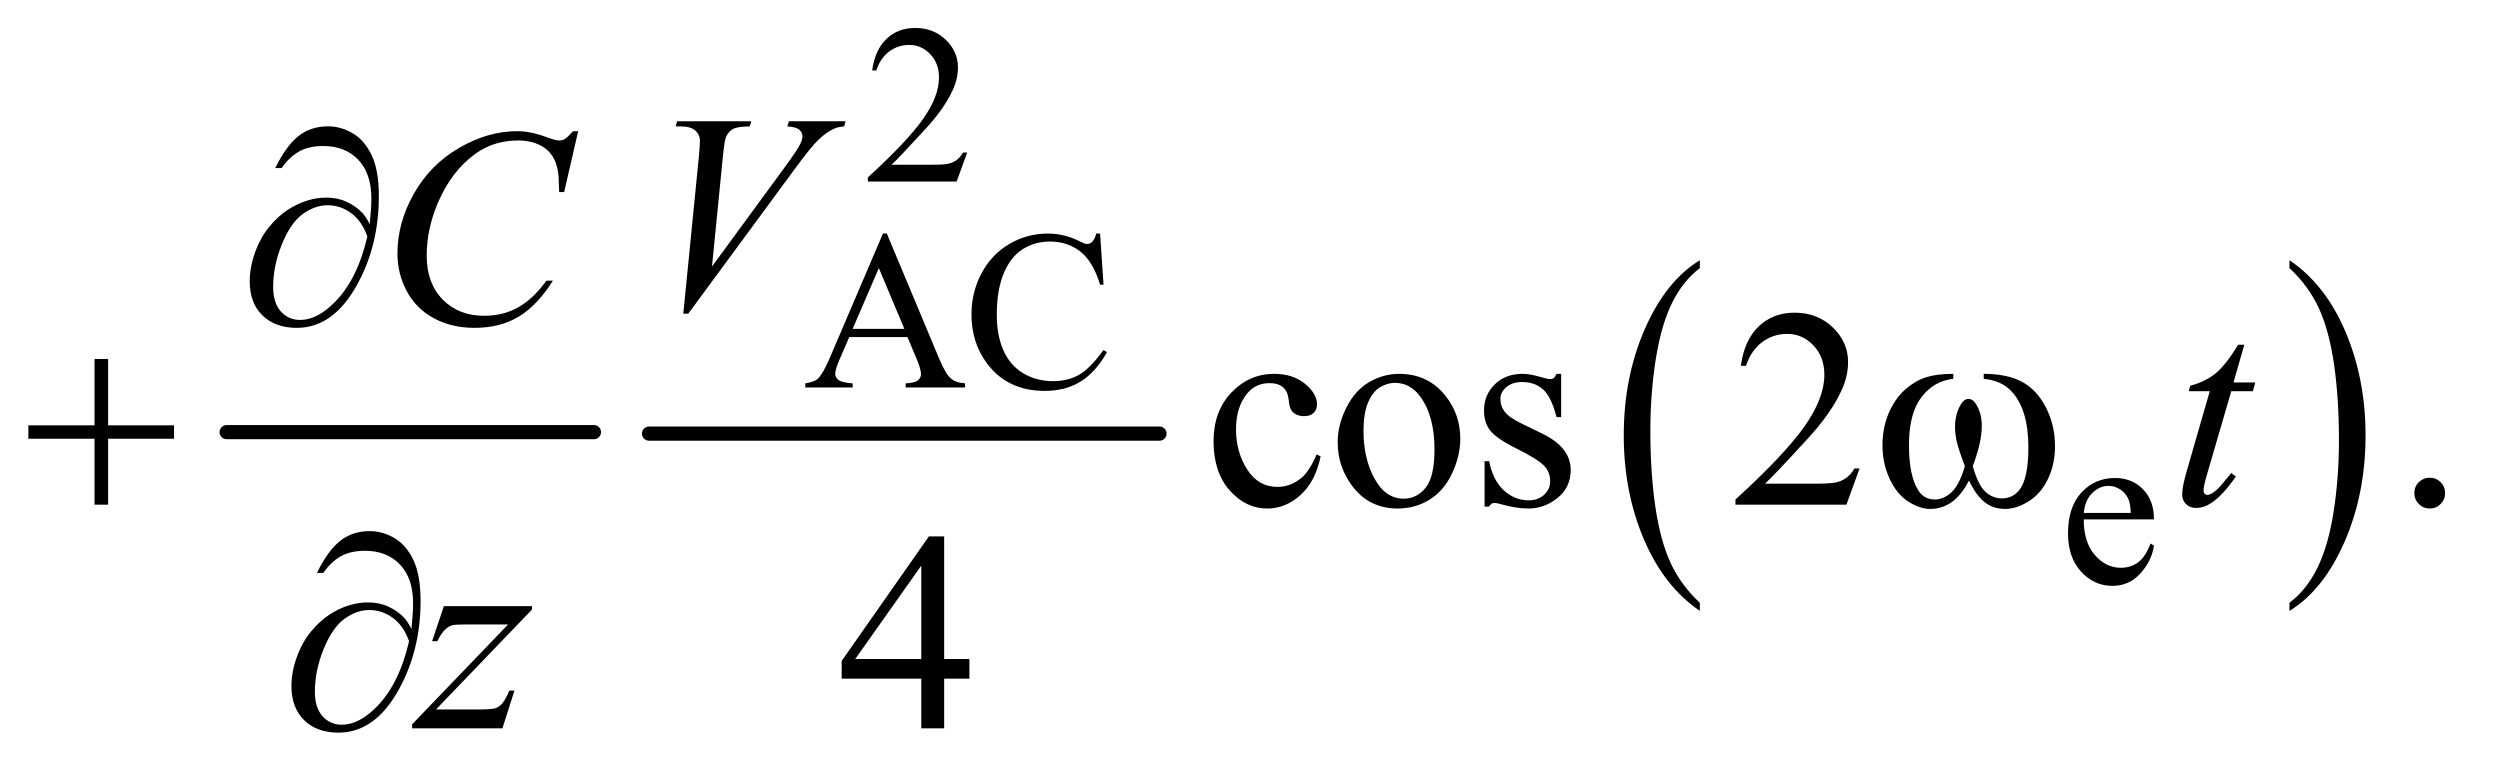 <?xml version="1.0" encoding="UTF-8"?>
<!DOCTYPE svg PUBLIC '-//W3C//DTD SVG 1.0//EN'
          'http://www.w3.org/TR/2001/REC-SVG-20010904/DTD/svg10.dtd'>
<svg stroke-dasharray="none" shape-rendering="auto" xmlns="http://www.w3.org/2000/svg" font-family="'Dialog'" text-rendering="auto" width="138" fill-opacity="1" color-interpolation="auto" color-rendering="auto" preserveAspectRatio="xMidYMid meet" font-size="12px" viewBox="0 0 138 43" fill="black" xmlns:xlink="http://www.w3.org/1999/xlink" stroke="black" image-rendering="auto" stroke-miterlimit="10" stroke-linecap="square" stroke-linejoin="miter" font-style="normal" stroke-width="1" height="43" stroke-dashoffset="0" font-weight="normal" stroke-opacity="1"
><!--Generated by the Batik Graphics2D SVG Generator--><defs id="genericDefs"
  /><g
  ><defs id="defs1"
    ><clipPath clipPathUnits="userSpaceOnUse" id="clipPath1"
      ><path d="M1.021 2.224 L87.965 2.224 L87.965 29.071 L1.021 29.071 L1.021 2.224 Z"
      /></clipPath
      ><clipPath clipPathUnits="userSpaceOnUse" id="clipPath2"
      ><path d="M32.73 71.051 L32.73 928.793 L2819.395 928.793 L2819.395 71.051 Z"
      /></clipPath
    ></defs
    ><g stroke-width="16" transform="scale(1.576,1.576) translate(-1.021,-2.224) matrix(0.031,0,0,0.031,0,0)" stroke-linejoin="round" stroke-linecap="round"
    ><line y2="560" fill="none" x1="289" clip-path="url(#clipPath2)" x2="704" y1="560"
    /></g
    ><g stroke-width="16" transform="matrix(0.049,0,0,0.049,-1.609,-3.504)" stroke-linejoin="round" stroke-linecap="round"
    ><line y2="560" fill="none" x1="764" clip-path="url(#clipPath2)" x2="1339" y1="560"
    /></g
    ><g transform="matrix(0.049,0,0,0.049,-1.609,-3.504)"
    ><path d="M1947.75 750.547 L1947.75 759.672 Q1907.234 732.125 1884.641 678.828 Q1862.047 625.531 1862.047 562.156 Q1862.047 496.25 1885.797 442.109 Q1909.547 387.969 1947.75 364.656 L1947.75 373.562 Q1928.641 387.969 1916.375 412.984 Q1904.109 437.984 1898.062 476.453 Q1892.016 514.906 1892.016 556.656 Q1892.016 603.906 1897.594 642.062 Q1903.188 680.203 1914.672 705.312 Q1926.156 730.422 1947.75 750.547 Z" stroke="none" clip-path="url(#clipPath2)"
    /></g
    ><g transform="matrix(0.049,0,0,0.049,-1.609,-3.504)"
    ><path d="M2611.984 373.562 L2611.984 364.656 Q2652.516 392 2675.109 445.297 Q2697.703 498.594 2697.703 561.953 Q2697.703 627.859 2673.938 682.109 Q2650.188 736.359 2611.984 759.672 L2611.984 750.547 Q2631.234 736.141 2643.5 711.125 Q2655.781 686.125 2661.75 647.781 Q2667.734 609.422 2667.734 567.453 Q2667.734 520.422 2662.219 482.172 Q2656.703 443.906 2645.141 418.797 Q2633.578 393.688 2611.984 373.562 Z" stroke="none" clip-path="url(#clipPath2)"
    /></g
    ><g transform="matrix(0.049,0,0,0.049,-1.609,-3.504)"
    ><path d="M1122.375 243.375 L1110.5 276 L1010.5 276 L1010.5 271.375 Q1054.625 231.125 1072.625 205.625 Q1090.625 180.125 1090.625 159 Q1090.625 142.875 1080.75 132.5 Q1070.875 122.125 1057.125 122.125 Q1044.625 122.125 1034.688 129.438 Q1024.75 136.75 1020 150.875 L1015.375 150.875 Q1018.5 127.75 1031.438 115.375 Q1044.375 103 1063.75 103 Q1084.375 103 1098.188 116.25 Q1112 129.5 1112 147.5 Q1112 160.375 1106 173.25 Q1096.75 193.5 1076 216.125 Q1044.875 250.125 1037.125 257.125 L1081.375 257.125 Q1094.875 257.125 1100.312 256.125 Q1105.75 255.125 1110.125 252.062 Q1114.5 249 1117.75 243.375 L1122.375 243.375 Z" stroke="none" clip-path="url(#clipPath2)"
    /></g
    ><g transform="matrix(0.049,0,0,0.049,-1.609,-3.504)"
    ><path d="M1055.125 451.25 L989.5 451.25 L978 478 Q973.75 487.875 973.75 492.75 Q973.75 496.625 977.438 499.562 Q981.125 502.5 993.375 503.375 L993.375 508 L940 508 L940 503.375 Q950.625 501.5 953.75 498.5 Q960.125 492.5 967.875 474.125 L1027.5 334.625 L1031.875 334.625 L1090.875 475.625 Q1098 492.625 1103.812 497.688 Q1109.625 502.75 1120 503.375 L1120 508 L1053.125 508 L1053.125 503.375 Q1063.25 502.875 1066.812 500 Q1070.375 497.125 1070.375 493 Q1070.375 487.5 1065.375 475.625 L1055.125 451.25 ZM1051.625 442 L1022.875 373.5 L993.375 442 L1051.625 442 ZM1272.125 334.625 L1276 392.25 L1272.125 392.25 Q1264.375 366.375 1250 355 Q1235.625 343.625 1215.5 343.625 Q1198.625 343.625 1185 352.188 Q1171.375 360.75 1163.562 379.5 Q1155.75 398.25 1155.75 426.125 Q1155.75 449.125 1163.125 466 Q1170.5 482.875 1185.312 491.875 Q1200.125 500.875 1219.125 500.875 Q1235.625 500.875 1248.25 493.812 Q1260.875 486.75 1276 465.75 L1279.875 468.25 Q1267.125 490.875 1250.125 501.375 Q1233.125 511.875 1209.75 511.875 Q1167.625 511.875 1144.5 480.625 Q1127.25 457.375 1127.25 425.875 Q1127.25 400.5 1138.625 379.25 Q1150 358 1169.938 346.312 Q1189.875 334.625 1213.5 334.625 Q1231.875 334.625 1249.75 343.625 Q1255 346.375 1257.25 346.375 Q1260.625 346.375 1263.125 344 Q1266.375 340.625 1267.75 334.625 L1272.125 334.625 Z" stroke="none" clip-path="url(#clipPath2)"
    /></g
    ><g transform="matrix(0.049,0,0,0.049,-1.609,-3.504)"
    ><path d="M2380.25 656.625 Q2380.125 682.125 2392.625 696.625 Q2405.125 711.125 2422 711.125 Q2433.25 711.125 2441.562 704.938 Q2449.875 698.75 2455.5 683.75 L2459.375 686.25 Q2456.75 703.375 2444.125 717.438 Q2431.5 731.5 2412.5 731.5 Q2391.875 731.5 2377.188 715.438 Q2362.5 699.375 2362.5 672.25 Q2362.5 642.875 2377.562 626.438 Q2392.625 610 2415.375 610 Q2434.625 610 2447 622.688 Q2459.375 635.375 2459.375 656.625 L2380.25 656.625 ZM2380.25 649.375 L2433.25 649.375 Q2432.625 638.375 2430.625 633.875 Q2427.5 626.875 2421.312 622.875 Q2415.125 618.875 2408.375 618.875 Q2398 618.875 2389.812 626.938 Q2381.625 635 2380.25 649.375 Z" stroke="none" clip-path="url(#clipPath2)"
    /></g
    ><g transform="matrix(0.049,0,0,0.049,-1.609,-3.504)"
    ><path d="M1520.562 585.625 Q1514.781 613.906 1497.906 629.141 Q1481.031 644.375 1460.562 644.375 Q1436.188 644.375 1418.062 623.906 Q1399.938 603.438 1399.938 568.594 Q1399.938 534.844 1420.016 513.75 Q1440.094 492.656 1468.219 492.656 Q1489.312 492.656 1502.906 503.828 Q1516.5 515 1516.5 527.031 Q1516.5 532.969 1512.672 536.641 Q1508.844 540.312 1501.969 540.312 Q1492.75 540.312 1488.062 534.375 Q1485.406 531.094 1484.547 521.875 Q1483.688 512.656 1478.219 507.812 Q1472.75 503.125 1463.062 503.125 Q1447.438 503.125 1437.906 514.688 Q1425.25 530 1425.25 555.156 Q1425.25 580.781 1437.828 600.391 Q1450.406 620 1471.812 620 Q1487.125 620 1499.312 609.531 Q1507.906 602.344 1516.031 583.438 L1520.562 585.625 ZM1609 492.656 Q1641.5 492.656 1661.188 517.344 Q1677.906 538.438 1677.906 565.781 Q1677.906 585 1668.688 604.688 Q1659.469 624.375 1643.297 634.375 Q1627.125 644.375 1607.281 644.375 Q1574.938 644.375 1555.875 618.594 Q1539.781 596.875 1539.781 569.844 Q1539.781 550.156 1549.547 530.703 Q1559.312 511.25 1575.25 501.953 Q1591.188 492.656 1609 492.656 ZM1604.156 502.812 Q1595.875 502.812 1587.516 507.734 Q1579.156 512.656 1574 525 Q1568.844 537.344 1568.844 556.719 Q1568.844 587.969 1581.266 610.625 Q1593.688 633.281 1614 633.281 Q1629.156 633.281 1639 620.781 Q1648.844 608.281 1648.844 577.812 Q1648.844 539.688 1632.438 517.812 Q1621.344 502.812 1604.156 502.812 ZM1791.5 492.656 L1791.5 541.406 L1786.344 541.406 Q1780.406 518.438 1771.109 510.156 Q1761.812 501.875 1747.438 501.875 Q1736.5 501.875 1729.781 507.656 Q1723.062 513.438 1723.062 520.469 Q1723.062 529.219 1728.062 535.469 Q1732.906 541.875 1747.75 549.062 L1770.562 560.156 Q1802.281 575.625 1802.281 600.938 Q1802.281 620.469 1787.516 632.422 Q1772.75 644.375 1754.469 644.375 Q1741.344 644.375 1724.469 639.688 Q1719.312 638.125 1716.031 638.125 Q1712.438 638.125 1710.406 642.188 L1705.25 642.188 L1705.25 591.094 L1710.406 591.094 Q1714.781 612.969 1727.125 624.062 Q1739.469 635.156 1754.781 635.156 Q1765.562 635.156 1772.359 628.828 Q1779.156 622.5 1779.156 613.594 Q1779.156 602.812 1771.578 595.469 Q1764 588.125 1741.344 576.875 Q1718.688 565.625 1711.656 556.562 Q1704.625 547.656 1704.625 534.062 Q1704.625 516.406 1716.734 504.531 Q1728.844 492.656 1748.062 492.656 Q1756.5 492.656 1768.531 496.25 Q1776.5 498.594 1779.156 498.594 Q1781.656 498.594 1783.062 497.5 Q1784.469 496.406 1786.344 492.656 L1791.5 492.656 ZM2127.719 599.219 L2112.875 640 L1987.875 640 L1987.875 634.219 Q2043.031 583.906 2065.531 552.031 Q2088.031 520.156 2088.031 493.75 Q2088.031 473.594 2075.688 460.625 Q2063.344 447.656 2046.156 447.656 Q2030.531 447.656 2018.109 456.797 Q2005.688 465.938 1999.75 483.594 L1993.969 483.594 Q1997.875 454.688 2014.047 439.219 Q2030.219 423.75 2054.438 423.75 Q2080.219 423.75 2097.484 440.312 Q2114.75 456.875 2114.75 479.375 Q2114.75 495.469 2107.25 511.562 Q2095.688 536.875 2069.75 565.156 Q2030.844 607.656 2021.156 616.406 L2076.469 616.406 Q2093.344 616.406 2100.141 615.156 Q2106.938 613.906 2112.406 610.078 Q2117.875 606.25 2121.938 599.219 L2127.719 599.219 ZM2770 609.688 Q2777.344 609.688 2782.344 614.766 Q2787.344 619.844 2787.344 627.031 Q2787.344 634.219 2782.266 639.297 Q2777.188 644.375 2770 644.375 Q2762.812 644.375 2757.734 639.297 Q2752.656 634.219 2752.656 627.031 Q2752.656 619.688 2757.734 614.688 Q2762.812 609.688 2770 609.688 Z" stroke="none" clip-path="url(#clipPath2)"
    /></g
    ><g transform="matrix(0.049,0,0,0.049,-1.609,-3.504)"
    ><path d="M1124.906 813.875 L1124.906 836.062 L1096.469 836.062 L1096.469 892 L1070.688 892 L1070.688 836.062 L981 836.062 L981 816.062 L1079.281 675.75 L1096.469 675.75 L1096.469 813.875 L1124.906 813.875 ZM1070.688 813.875 L1070.688 708.719 L996.312 813.875 L1070.688 813.875 Z" stroke="none" clip-path="url(#clipPath2)"
    /></g
    ><g transform="matrix(0.049,0,0,0.049,-1.609,-3.504)"
    ><path d="M802.594 424.844 L820.094 248.438 Q821.344 235 821.344 230.312 Q821.344 223.281 816.109 218.594 Q810.875 213.906 799.625 213.906 L794 213.906 L795.562 208.125 L879.156 208.125 L877.438 213.906 Q863.844 214.062 858.766 216.719 Q853.688 219.375 850.719 225.781 Q849.156 229.219 847.438 245.312 L834.938 371.719 L917.594 258.906 Q931.031 240.625 934.469 233.438 Q936.812 228.594 936.812 225 Q936.812 220.781 933.219 217.656 Q929.625 214.531 919.781 213.906 L921.656 208.125 L985.406 208.125 L983.844 213.906 Q976.188 214.531 971.656 216.875 Q963.062 220.938 954.547 229.219 Q946.031 237.5 927.594 262.656 L808.219 424.844 L802.594 424.844 Z" stroke="none" clip-path="url(#clipPath2)"
    /></g
    ><g transform="matrix(0.049,0,0,0.049,-1.609,-3.504)"
    ><path d="M684.156 219.281 L668.375 287.875 L662.75 287.875 L662.125 270.688 Q661.344 261.312 658.531 253.969 Q655.719 246.625 650.094 241.234 Q644.469 235.844 635.875 232.797 Q627.281 229.75 616.812 229.75 Q588.844 229.75 567.906 245.062 Q541.188 264.594 526.031 300.219 Q513.531 329.594 513.531 359.75 Q513.531 390.531 531.5 408.891 Q549.469 427.25 578.219 427.25 Q599.938 427.25 616.891 417.562 Q633.844 407.875 648.375 387.719 L655.719 387.719 Q638.531 415.062 617.594 427.953 Q596.656 440.844 567.438 440.844 Q541.5 440.844 521.5 429.984 Q501.5 419.125 491.031 399.438 Q480.562 379.75 480.562 357.094 Q480.562 322.406 499.156 289.594 Q517.75 256.781 550.172 238.031 Q582.594 219.281 615.562 219.281 Q631.031 219.281 650.25 226.625 Q658.688 229.75 662.438 229.75 Q666.188 229.75 669 228.188 Q671.812 226.625 678.375 219.281 L684.156 219.281 Z" stroke="none" clip-path="url(#clipPath2)"
    /></g
    ><g transform="matrix(0.049,0,0,0.049,-1.609,-3.504)"
    ><path d="M2561.125 459.844 L2548.938 502.344 L2573.469 502.344 L2570.812 512.188 L2546.438 512.188 L2519.562 604.375 Q2515.188 619.219 2515.188 623.594 Q2515.188 626.25 2516.438 627.656 Q2517.688 629.062 2519.406 629.062 Q2523.312 629.062 2529.719 623.594 Q2533.469 620.469 2546.438 604.375 L2551.594 608.281 Q2537.219 629.219 2524.406 637.812 Q2515.656 643.75 2506.75 643.75 Q2499.875 643.75 2495.5 639.453 Q2491.125 635.156 2491.125 628.438 Q2491.125 620 2496.125 602.656 L2522.219 512.188 L2498.625 512.188 L2500.188 506.094 Q2517.375 501.406 2528.781 492.109 Q2540.188 482.812 2554.25 459.844 L2561.125 459.844 Z" stroke="none" clip-path="url(#clipPath2)"
    /></g
    ><g transform="matrix(0.049,0,0,0.049,-1.609,-3.504)"
    ><path d="M532.875 754.344 L632.094 754.344 L632.094 758.25 L523.969 870.75 L569.75 870.75 Q586 870.75 590.375 869.5 Q594.75 868.25 598.422 864.188 Q602.094 860.125 606.625 849.5 L612.406 849.5 L598.812 892 L497.094 892 L497.094 887.469 L605.219 774.969 L560.219 774.969 Q546 774.969 543.031 775.75 Q538.656 776.688 534.359 780.672 Q530.062 784.656 525.531 793.875 L519.594 793.875 L532.875 754.344 Z" stroke="none" clip-path="url(#clipPath2)"
    /></g
    ><g transform="matrix(0.049,0,0,0.049,-1.609,-3.504)"
    ><path d="M449.312 323.969 Q451.188 306.312 451.188 295.062 Q451.188 266.938 436.422 251.469 Q421.656 236 397.125 236 Q380.562 236 369.625 242.25 Q358.688 248.5 350.094 260.844 L342.906 260.844 Q354.938 236.156 368.844 224.984 Q382.75 213.812 402.438 213.812 Q416.5 213.812 429.859 221.469 Q443.219 229.125 451.422 246.156 Q459.625 263.188 459.625 292.406 Q459.625 347.562 435.562 391.469 Q408.688 440.844 367.125 440.844 Q342.75 440.844 328.453 426.781 Q314.156 412.719 314.156 388.5 Q314.156 372.406 320.25 355.609 Q326.344 338.812 336.266 326.859 Q346.188 314.906 356.891 307.953 Q367.594 301 378.609 297.562 Q389.625 294.125 400.25 294.125 Q413.219 294.125 423.531 298.969 Q433.844 303.812 440.719 311 Q444.938 315.375 449.312 323.969 ZM446.656 337.875 Q440.562 320.531 428.453 311.625 Q416.344 302.719 401.812 302.719 Q387.75 302.719 374.078 312.484 Q360.406 322.25 350.484 346.547 Q340.562 370.844 340.562 394.594 Q340.562 412.719 349.156 422.328 Q357.75 431.938 371.031 431.938 Q390.25 431.938 410.25 411.625 Q435.719 385.688 446.656 337.875 Z" stroke="none" clip-path="url(#clipPath2)"
    /></g
    ><g transform="matrix(0.049,0,0,0.049,-1.609,-3.504)"
    ><path d="M139.312 475.938 L154.625 475.938 L154.625 550.625 L228.844 550.625 L228.844 565.781 L154.625 565.781 L154.625 640 L139.312 640 L139.312 565.781 L64.781 565.781 L64.781 550.625 L139.312 550.625 L139.312 475.938 ZM2267.562 498.281 L2267.562 492.656 Q2293.969 492.656 2310.688 501.641 Q2327.406 510.625 2337.641 530.547 Q2347.875 550.469 2347.875 574.219 Q2347.875 594.375 2339.906 611.094 Q2331.938 627.812 2318.109 636.328 Q2304.281 644.844 2291.781 644.844 Q2278.031 644.844 2268.344 637.031 Q2258.656 629.219 2251 612.812 Q2242.406 629.375 2231.547 637.109 Q2220.688 644.844 2207.25 644.844 Q2195.531 644.844 2182.484 636.484 Q2169.438 628.125 2161.469 610.703 Q2153.5 593.281 2153.5 572.969 Q2153.5 550.938 2162.406 532.812 Q2169.281 518.75 2179.984 509.531 Q2190.688 500.312 2202.719 496.484 Q2214.75 492.656 2233.344 492.656 L2233.344 498.281 Q2211.625 500.469 2197.484 518.828 Q2183.344 537.188 2183.344 572.812 Q2183.344 607.969 2194.125 624.375 Q2200.688 634.219 2212.562 634.219 Q2222.406 634.219 2231.234 626.094 Q2240.062 617.969 2246.312 596.719 Q2239.438 578.438 2237.328 569.531 Q2235.219 560.625 2235.219 552.5 Q2235.219 537.344 2242.25 526.406 Q2245.688 520.938 2250.375 520.938 Q2255.219 520.938 2258.656 526.406 Q2265.375 536.719 2265.375 551.562 Q2265.375 569.688 2255.219 596.719 Q2261.312 618.125 2269.516 625.547 Q2277.719 632.969 2288.031 632.969 Q2300.219 632.969 2307.719 623.438 Q2317.875 610.625 2317.875 575.469 Q2317.875 532.812 2298.969 512.5 Q2287.562 500.156 2267.562 498.281 Z" stroke="none" clip-path="url(#clipPath2)"
    /></g
    ><g transform="matrix(0.049,0,0,0.049,-1.609,-3.504)"
    ><path d="M496.312 779.969 Q498.188 762.312 498.188 751.062 Q498.188 722.938 483.422 707.469 Q468.656 692 444.125 692 Q427.562 692 416.625 698.25 Q405.688 704.5 397.094 716.844 L389.906 716.844 Q401.938 692.156 415.844 680.984 Q429.75 669.812 449.438 669.812 Q463.5 669.812 476.859 677.469 Q490.219 685.125 498.422 702.156 Q506.625 719.188 506.625 748.406 Q506.625 803.562 482.562 847.469 Q455.688 896.844 414.125 896.844 Q389.75 896.844 375.453 882.781 Q361.156 868.719 361.156 844.5 Q361.156 828.406 367.25 811.609 Q373.344 794.812 383.266 782.859 Q393.188 770.906 403.891 763.953 Q414.594 757 425.609 753.562 Q436.625 750.125 447.25 750.125 Q460.219 750.125 470.531 754.969 Q480.844 759.812 487.719 767 Q491.938 771.375 496.312 779.969 ZM493.656 793.875 Q487.562 776.531 475.453 767.625 Q463.344 758.719 448.812 758.719 Q434.75 758.719 421.078 768.484 Q407.406 778.25 397.484 802.547 Q387.562 826.844 387.562 850.594 Q387.562 868.719 396.156 878.328 Q404.75 887.938 418.031 887.938 Q437.25 887.938 457.25 867.625 Q482.719 841.688 493.656 793.875 Z" stroke="none" clip-path="url(#clipPath2)"
    /></g
  ></g
></svg
>
